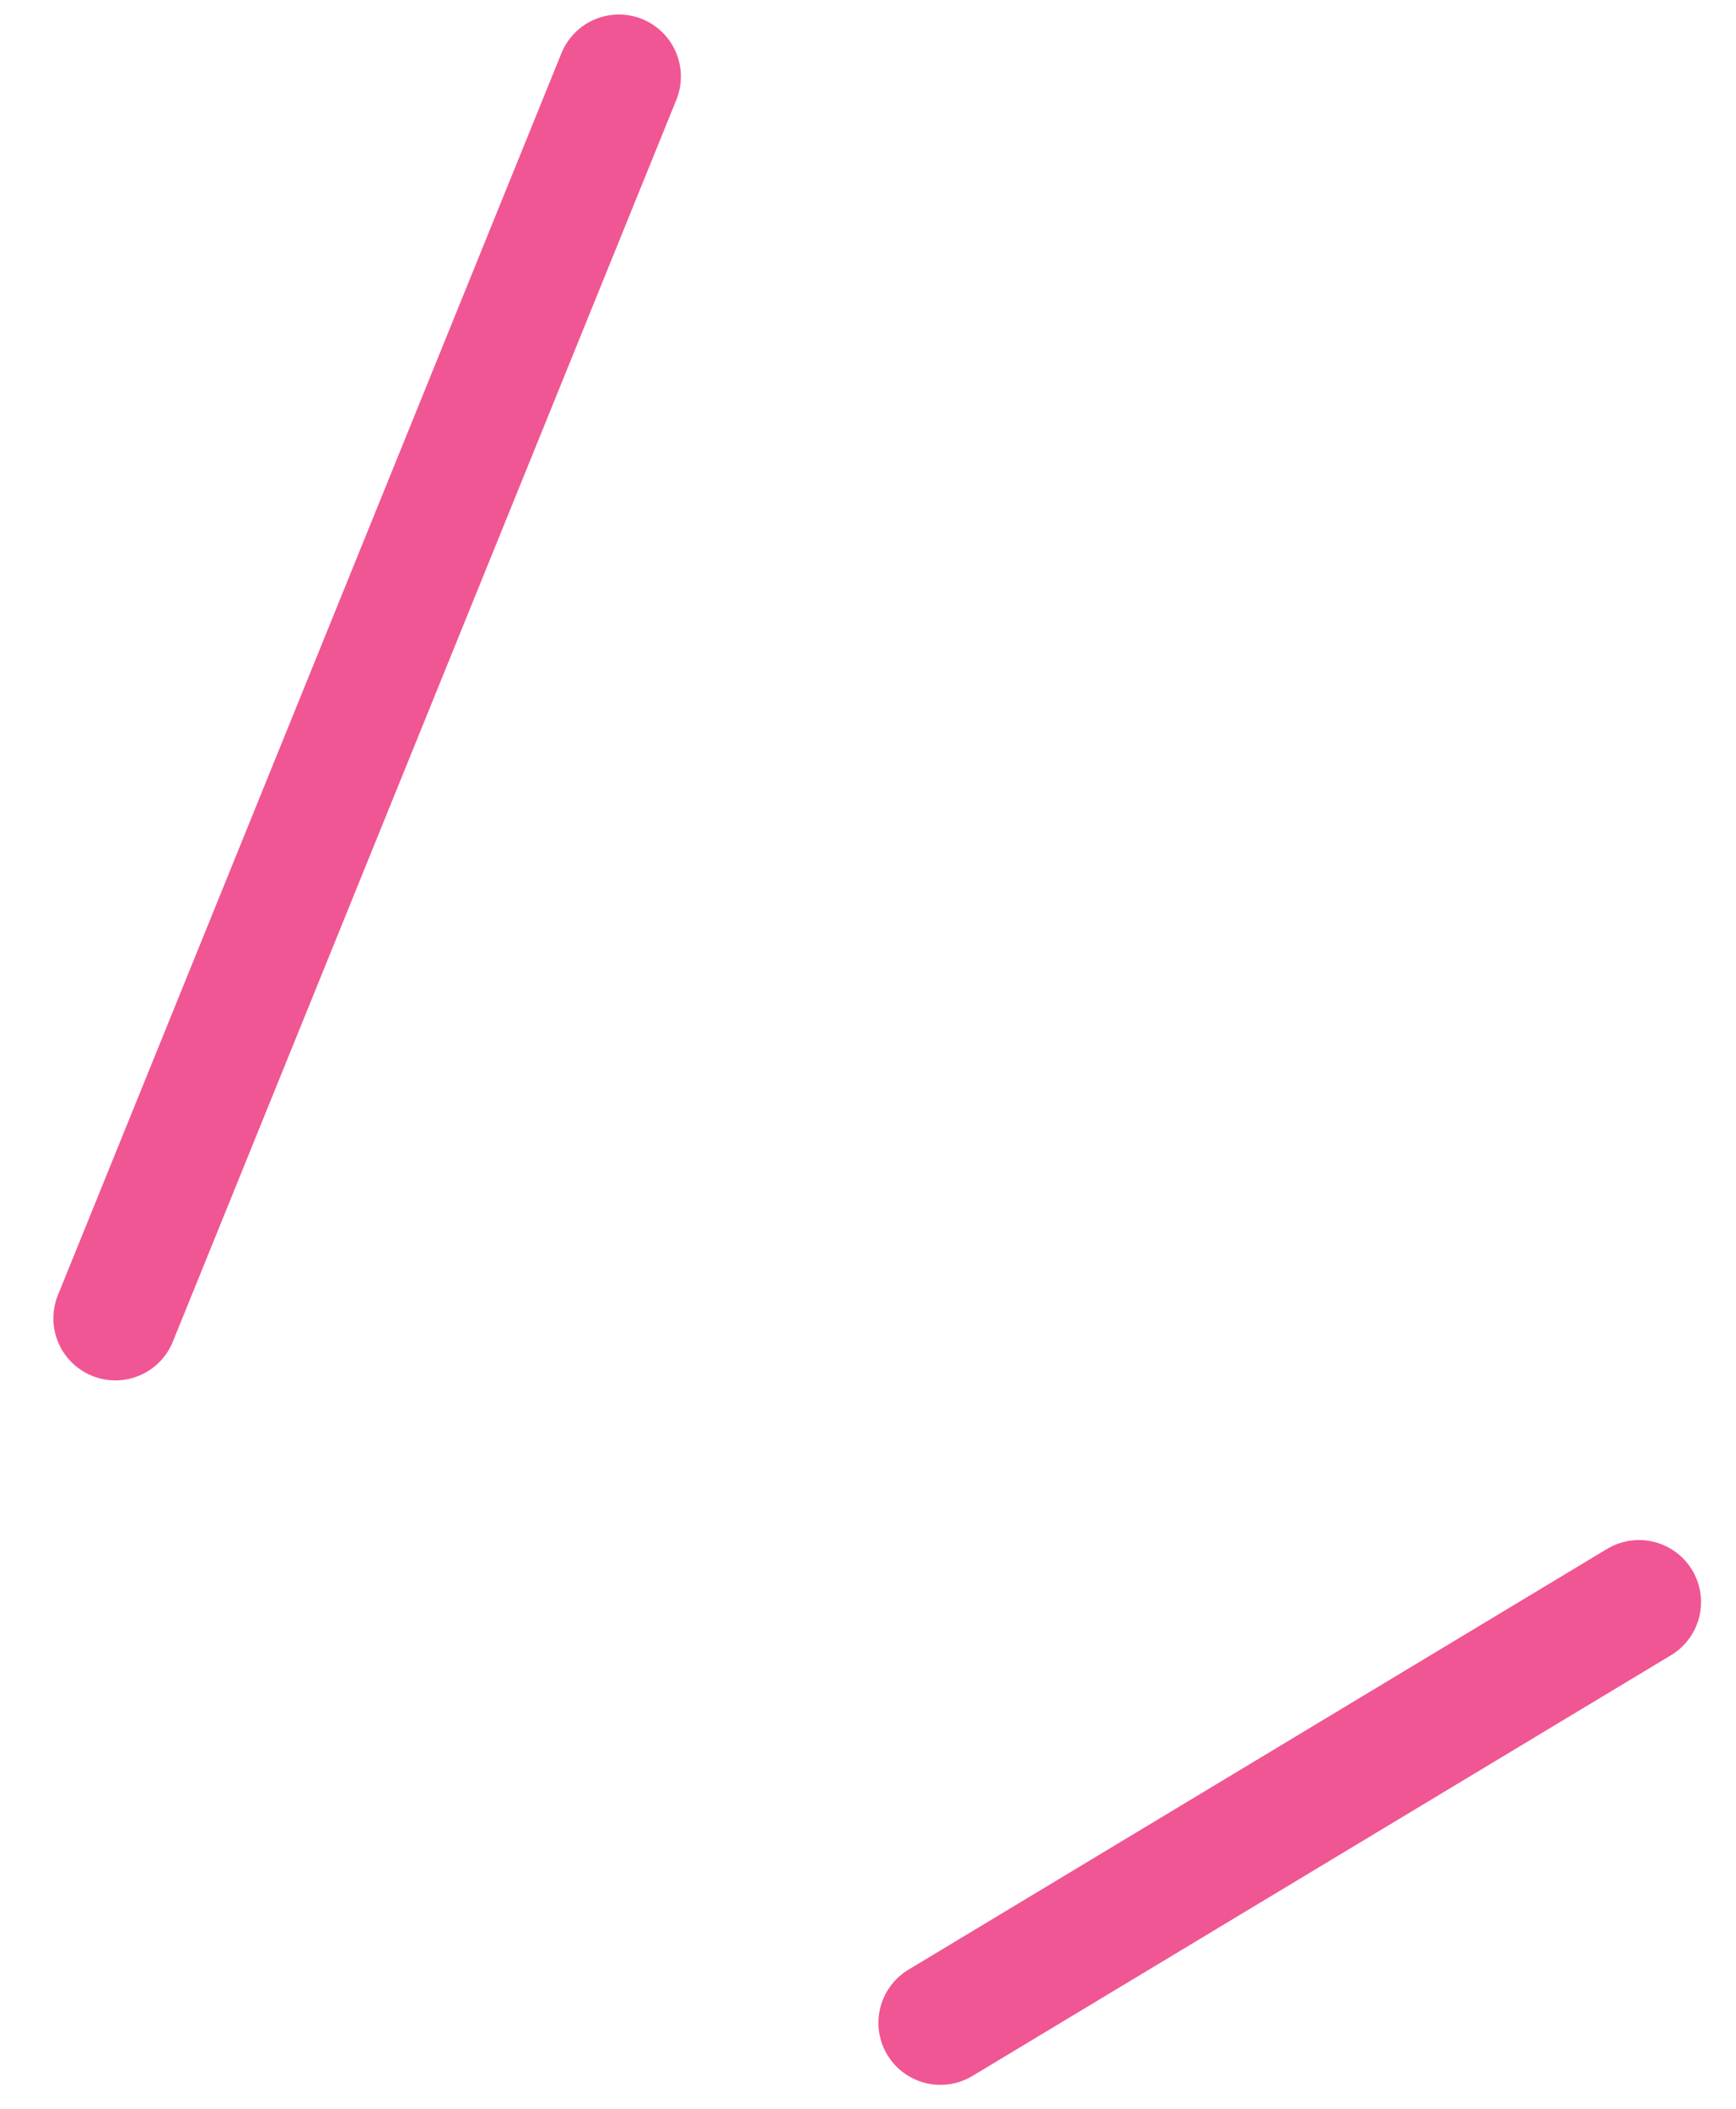 <?xml version="1.0" encoding="UTF-8"?> <svg xmlns="http://www.w3.org/2000/svg" width="28" height="34" viewBox="0 0 28 34" fill="none"> <path d="M9.982 1.234L1.861 21.256M26.436 25.83L15.168 32.614" stroke="#F05693" stroke-width="2" stroke-linecap="round"></path> </svg> 